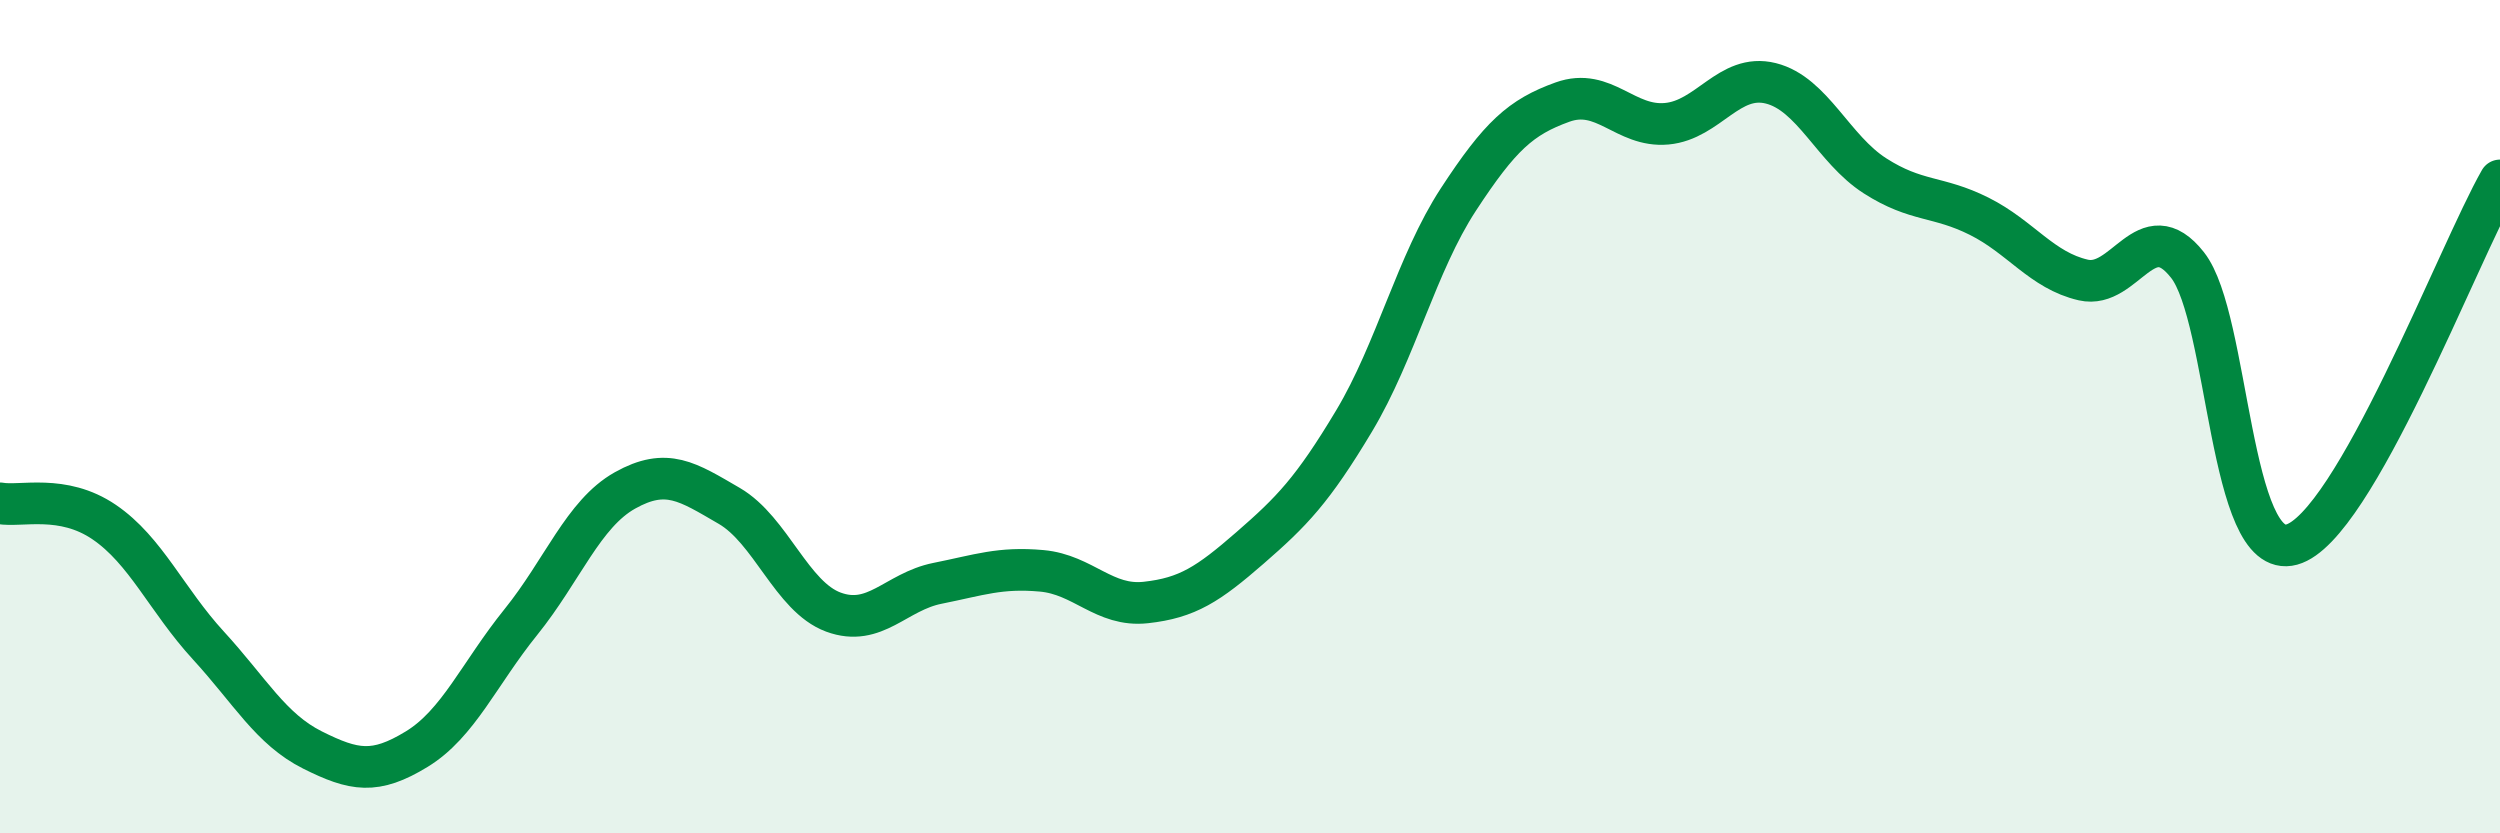 
    <svg width="60" height="20" viewBox="0 0 60 20" xmlns="http://www.w3.org/2000/svg">
      <path
        d="M 0,12.08 C 0.5,12.17 1.5,11.85 2.5,12.53 C 3.5,13.21 4,14.4 5,15.49 C 6,16.58 6.5,17.5 7.5,18 C 8.5,18.5 9,18.59 10,17.98 C 11,17.37 11.5,16.17 12.5,14.93 C 13.5,13.69 14,12.33 15,11.77 C 16,11.21 16.5,11.56 17.5,12.14 C 18.5,12.72 19,14.32 20,14.69 C 21,15.06 21.5,14.2 22.5,14 C 23.5,13.8 24,13.61 25,13.7 C 26,13.79 26.5,14.57 27.5,14.46 C 28.5,14.35 29,14.02 30,13.15 C 31,12.28 31.5,11.77 32.5,10.1 C 33.5,8.43 34,6.32 35,4.79 C 36,3.26 36.5,2.81 37.5,2.45 C 38.5,2.09 39,3.06 40,2.97 C 41,2.88 41.5,1.75 42.5,2 C 43.5,2.25 44,3.58 45,4.22 C 46,4.86 46.5,4.69 47.5,5.19 C 48.5,5.69 49,6.49 50,6.72 C 51,6.95 51.5,5.09 52.5,6.36 C 53.5,7.63 53.5,13.48 55,13.07 C 56.5,12.66 59,6.08 60,4.33L60 20L0 20Z"
        fill="#008740"
        opacity="0.1"
        stroke-linecap="round"
        stroke-linejoin="round"
      />
      <path
        d="M 0,12.08 C 0.5,12.17 1.5,11.85 2.5,12.53 C 3.5,13.21 4,14.4 5,15.49 C 6,16.58 6.5,17.5 7.5,18 C 8.5,18.5 9,18.59 10,17.98 C 11,17.37 11.5,16.17 12.5,14.93 C 13.5,13.69 14,12.33 15,11.77 C 16,11.21 16.5,11.56 17.5,12.14 C 18.5,12.72 19,14.32 20,14.69 C 21,15.06 21.5,14.2 22.5,14 C 23.5,13.8 24,13.61 25,13.7 C 26,13.79 26.5,14.57 27.5,14.46 C 28.5,14.35 29,14.02 30,13.15 C 31,12.28 31.5,11.77 32.5,10.1 C 33.5,8.43 34,6.32 35,4.79 C 36,3.26 36.5,2.81 37.5,2.45 C 38.5,2.09 39,3.06 40,2.97 C 41,2.88 41.5,1.75 42.5,2 C 43.5,2.25 44,3.58 45,4.22 C 46,4.86 46.5,4.69 47.5,5.19 C 48.5,5.69 49,6.49 50,6.72 C 51,6.95 51.5,5.09 52.5,6.36 C 53.5,7.63 53.5,13.48 55,13.07 C 56.5,12.66 59,6.08 60,4.33"
        stroke="#008740"
        stroke-width="1"
        fill="none"
        stroke-linecap="round"
        stroke-linejoin="round"
      />
    </svg>
  